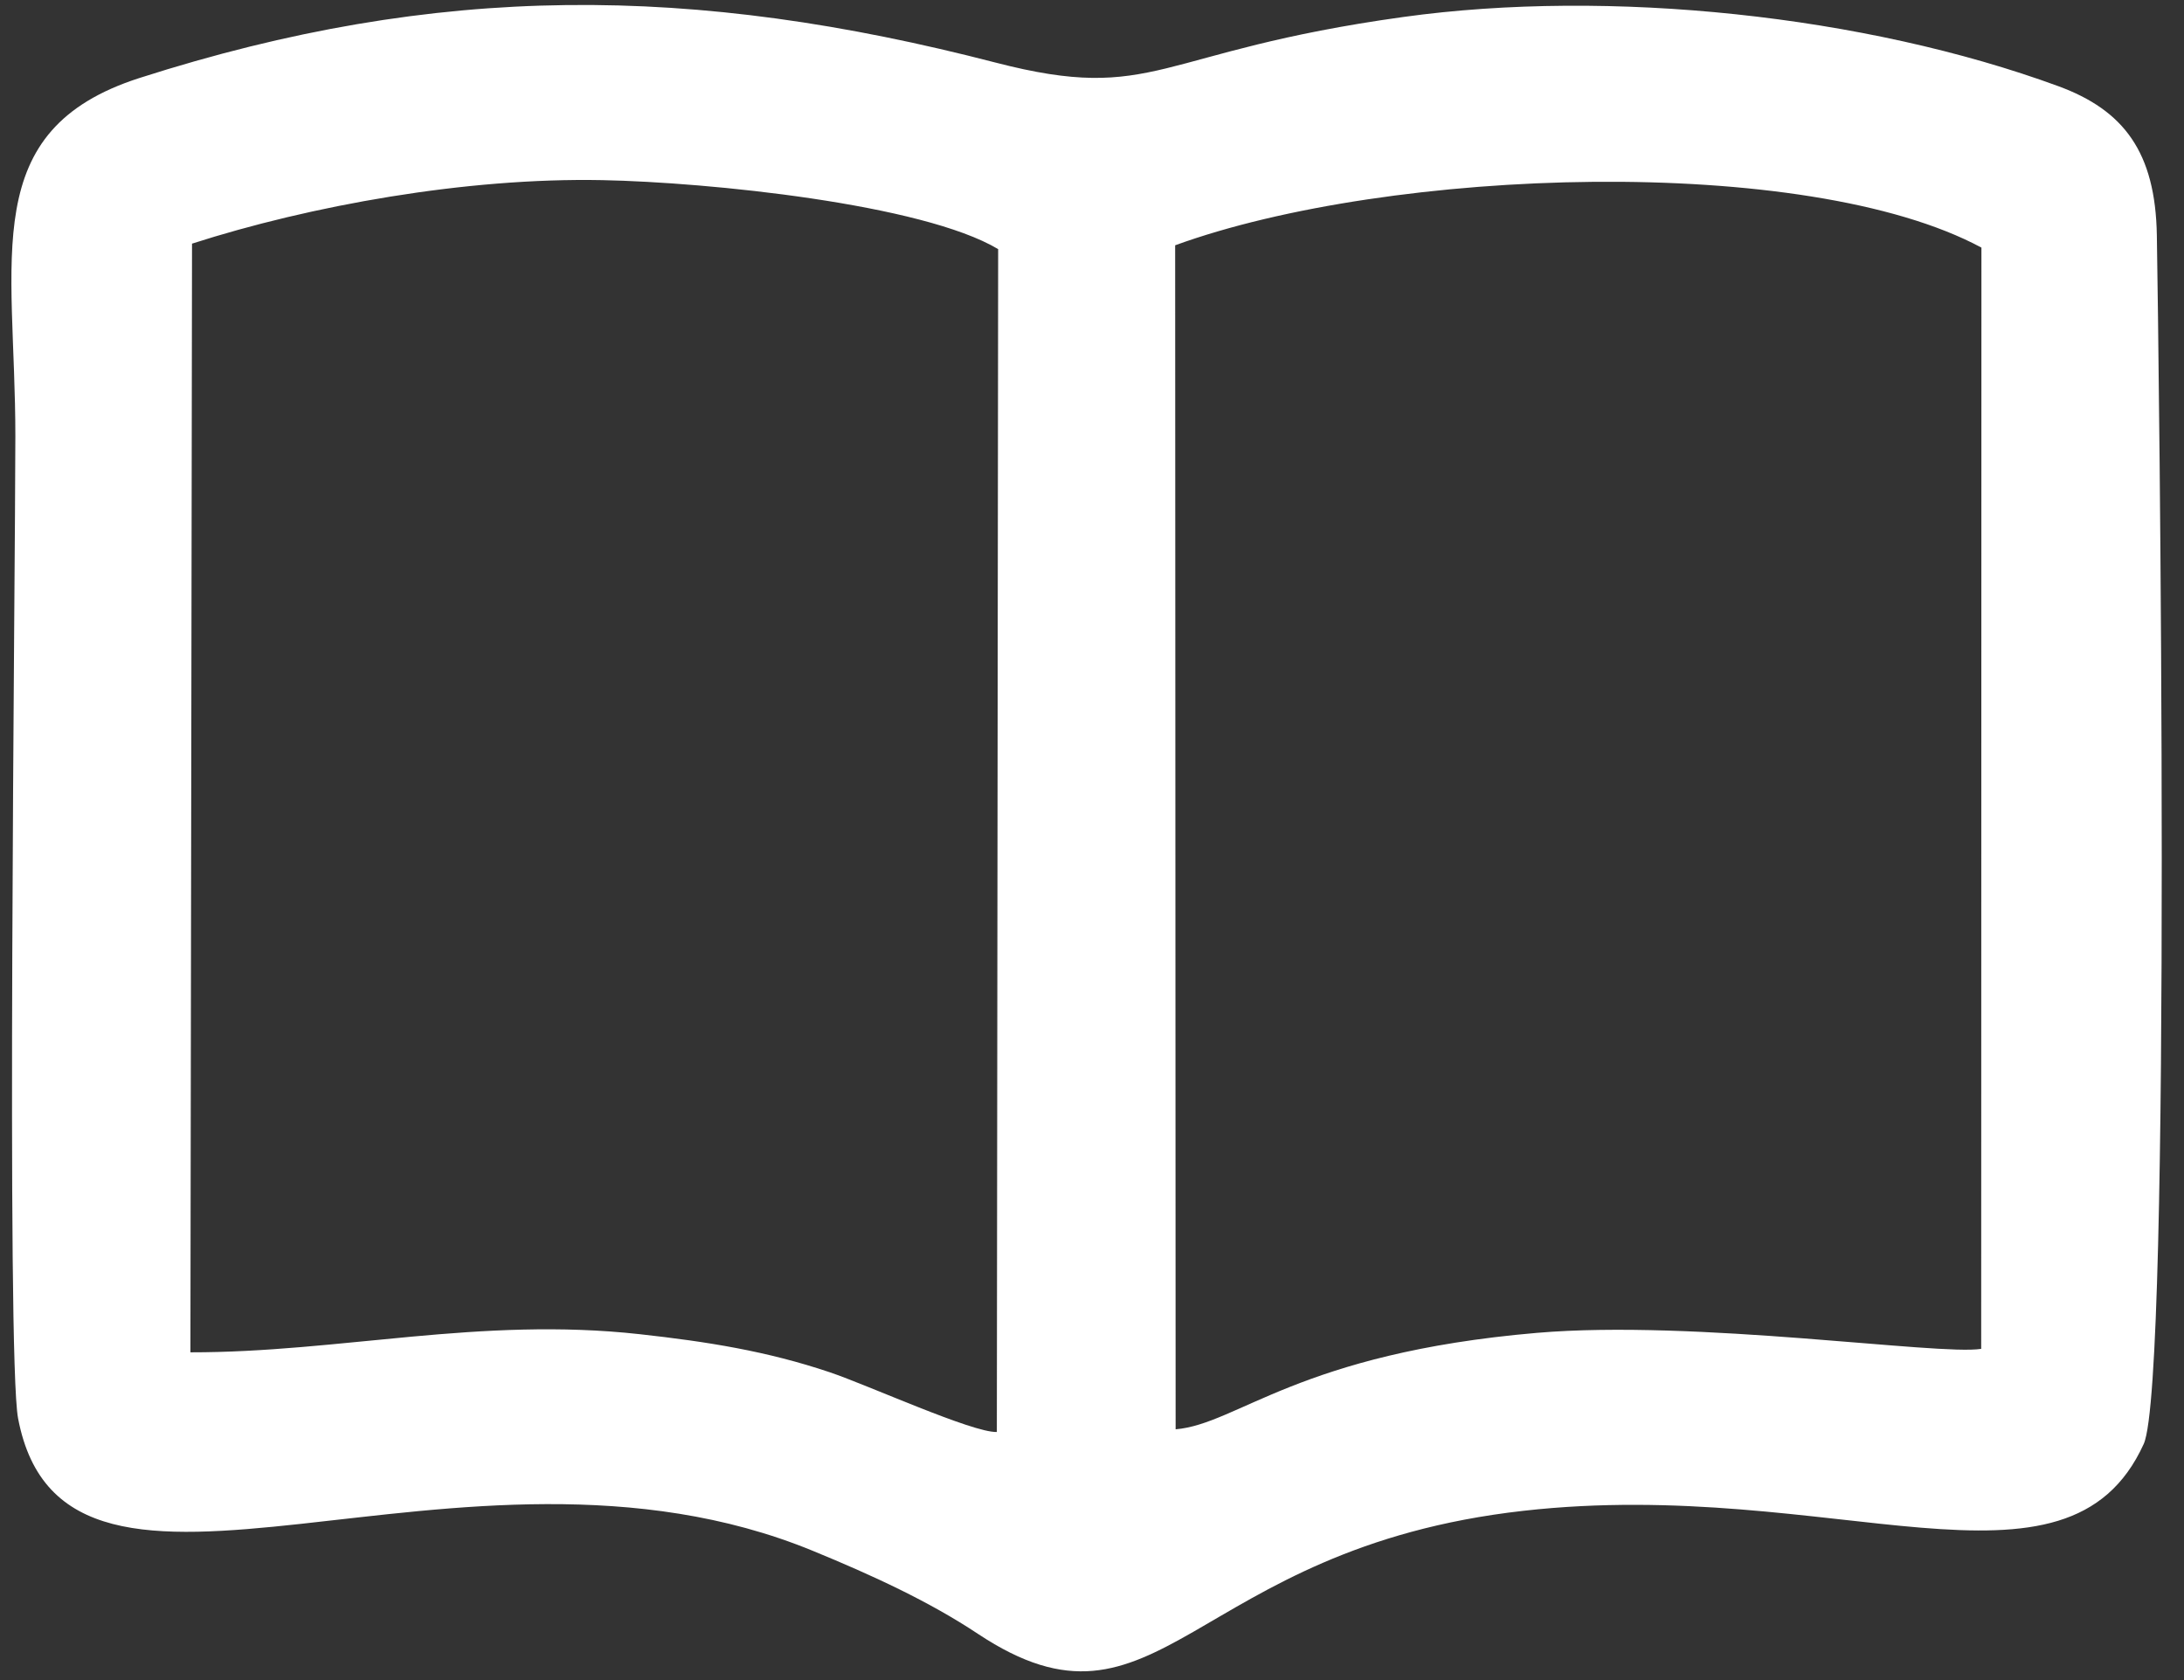 <?xml version="1.0" encoding="UTF-8"?> <svg xmlns="http://www.w3.org/2000/svg" width="65" height="50" viewBox="0 0 65 50" fill="none"><rect x="0" y="0" width="65" height="50" fill="#333333" stroke="none"/> <path fill-rule="evenodd" clip-rule="evenodd" d="M34.975 7.3C41.373 4.971 53.768 4.57 58.971 7.369L58.964 40.143C57.701 40.346 50.473 39.262 45.741 39.667C38.653 40.274 36.835 42.383 34.989 42.537L34.975 7.3ZM5.715 7.251C9.231 6.12 13.865 5.281 17.926 5.361C21.095 5.423 27.458 6.072 29.707 7.414L29.668 42.617C28.947 42.642 25.843 41.226 24.694 40.839C22.828 40.211 21.053 39.929 19.035 39.706C14.281 39.181 10.12 40.251 5.667 40.246L5.715 7.251ZM0.538 42.211C1.947 49.635 13.697 41.847 24.184 46.151C25.97 46.884 27.656 47.662 29.104 48.624C34.519 52.218 35.393 46.08 45.345 44.962C54.571 43.925 61.514 48.004 63.801 42.974C64.653 41.101 64.25 10.392 64.192 7.002C64.15 4.527 63.208 3.28 61.258 2.564C55.505 0.454 47.905 -0.345 41.768 0.505C34.346 1.533 34.416 3.102 29.628 1.862C20.647 -0.464 13.046 -0.528 4.155 2.32C-0.686 3.871 0.457 7.656 0.457 12.978C0.457 16.966 0.187 40.363 0.538 42.211Z" fill="white"></path> </svg> 